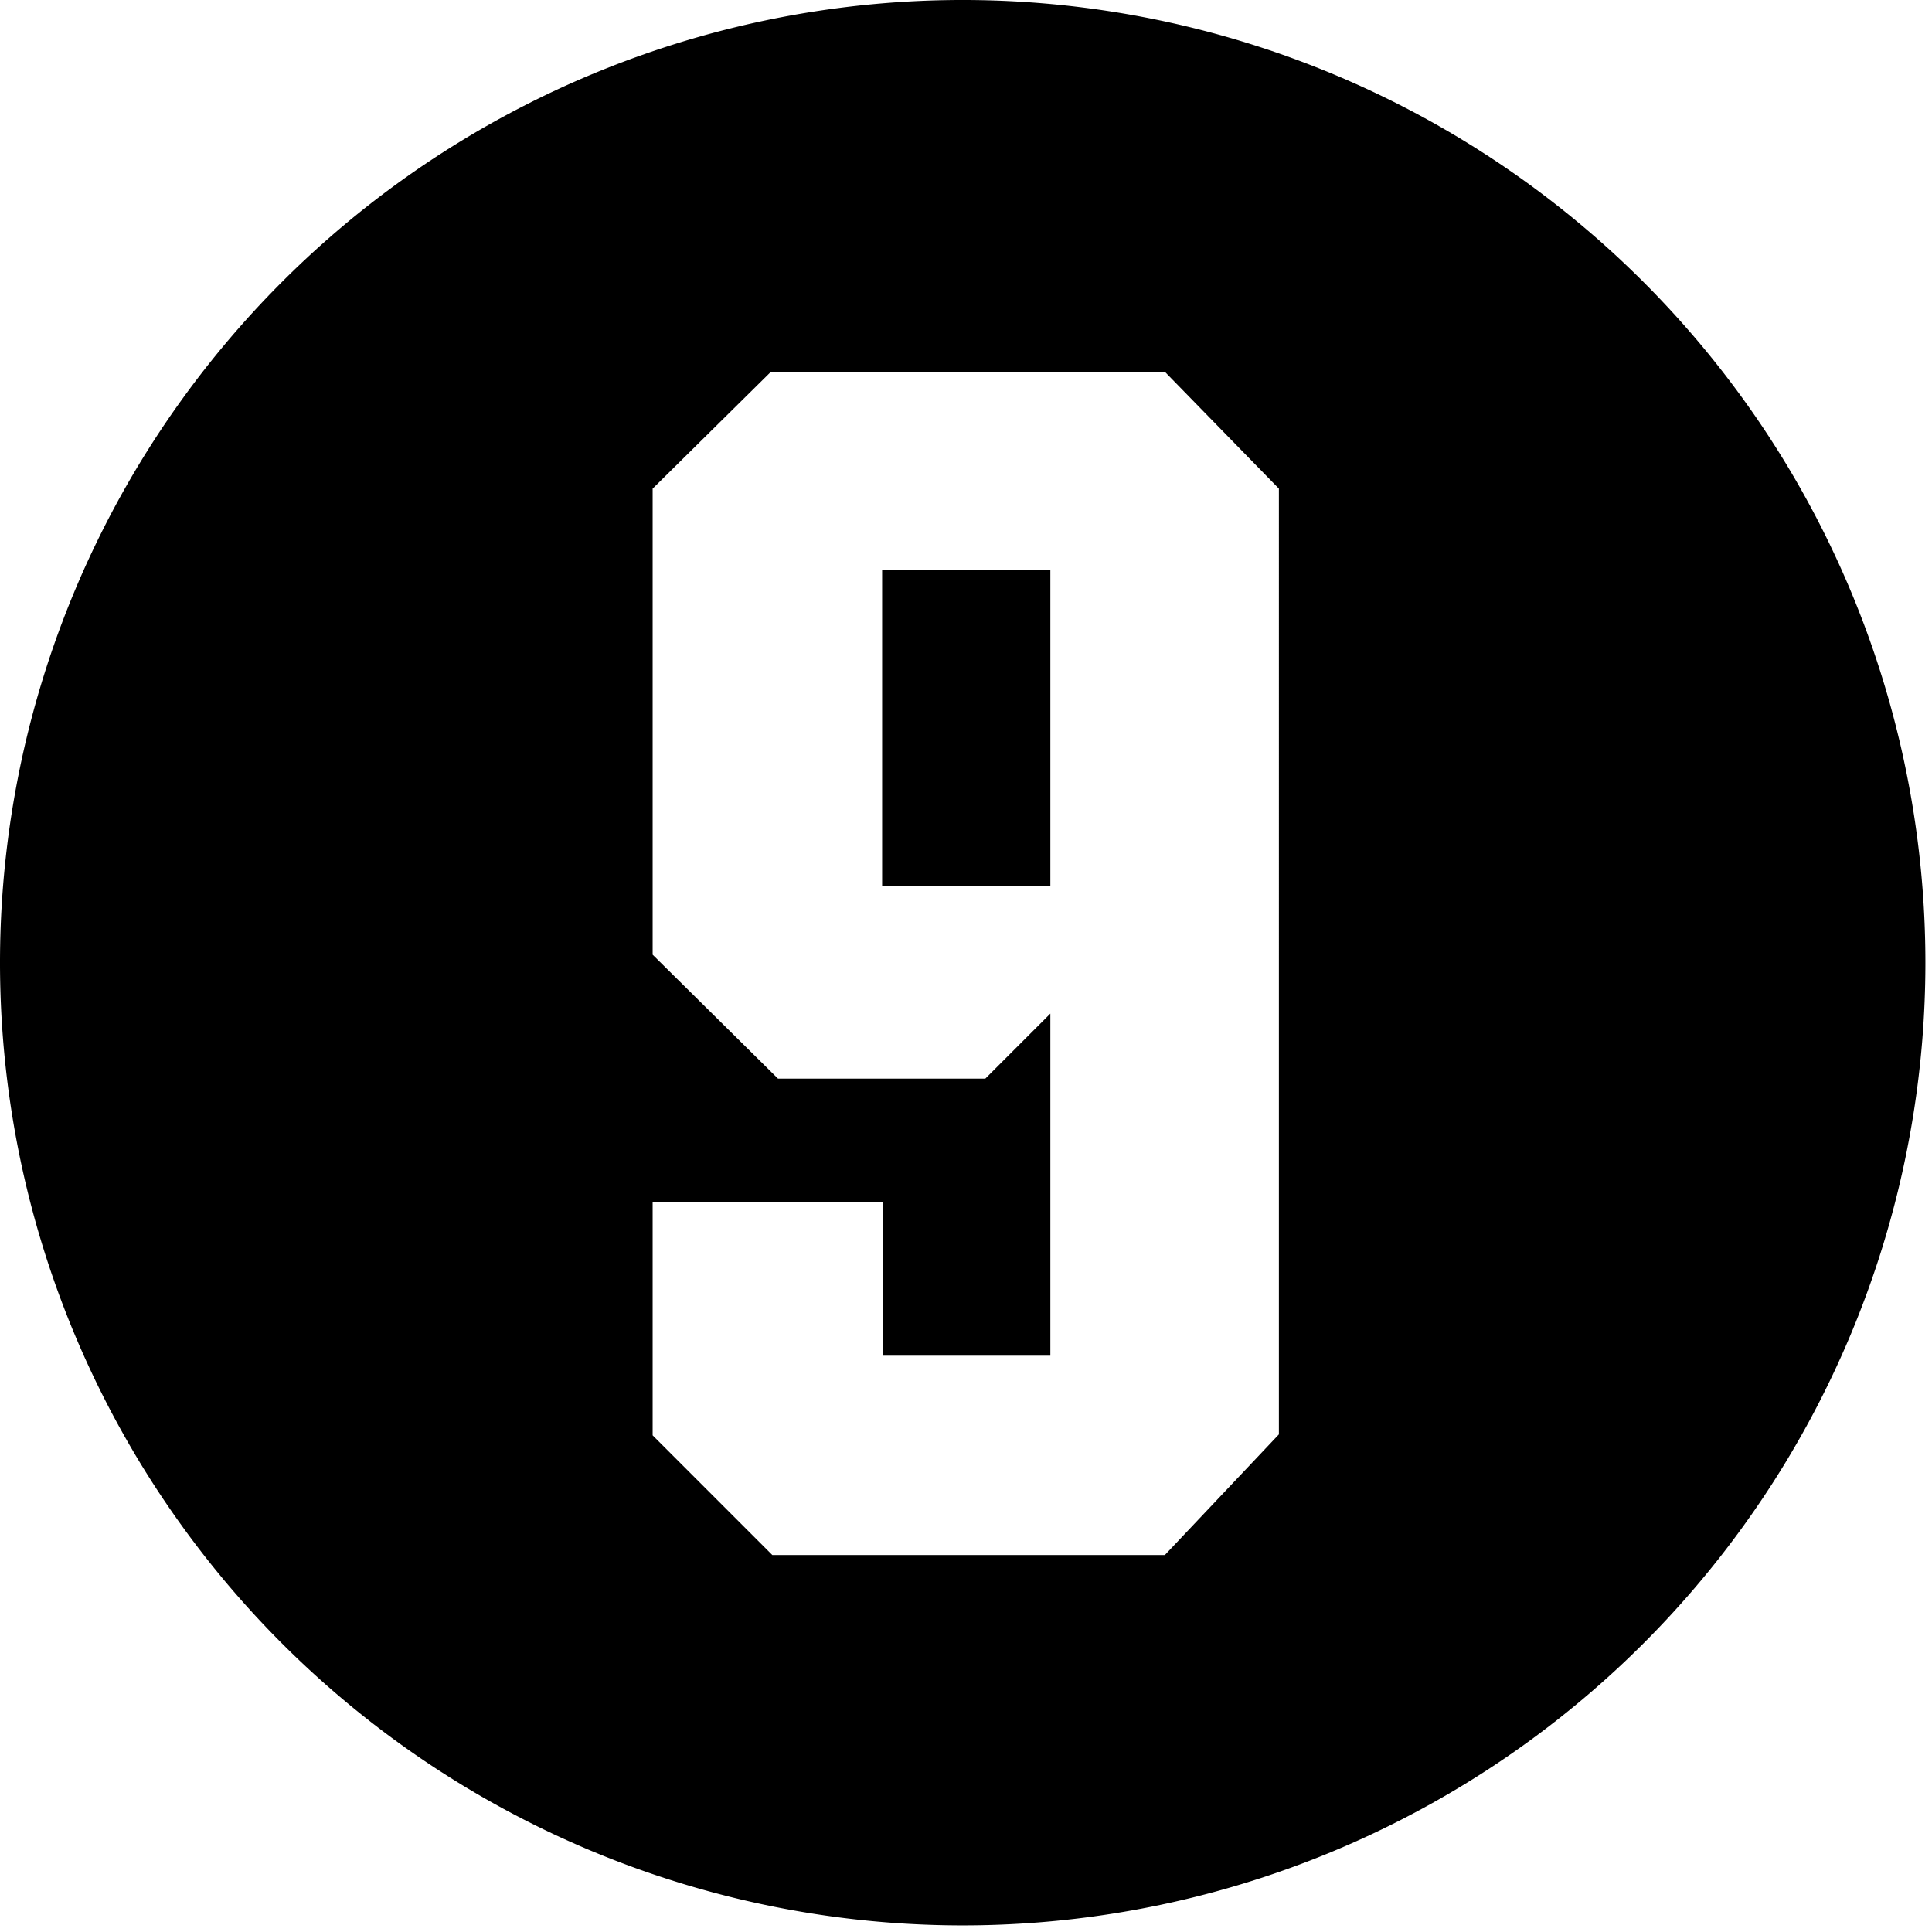 <?xml version="1.0" encoding="UTF-8"?>
<svg xmlns="http://www.w3.org/2000/svg" viewBox="0 0 41 41">
  <path d="m18.72 12.1h3.57v6.71h-3.57z"></path>
  <path d="m20.5 0h-.14a20.43 20.43 0 1 0 .14 0zm6.64 30.44-2.42 2.56h-8.33l-2.54-2.54v-4.95h4.88v3.26h3.56v-7.26l-1.38 1.38h-4.4l-2.66-2.63v-9.89l2.51-2.48h8.36l2.42 2.48z"></path>
</svg>
